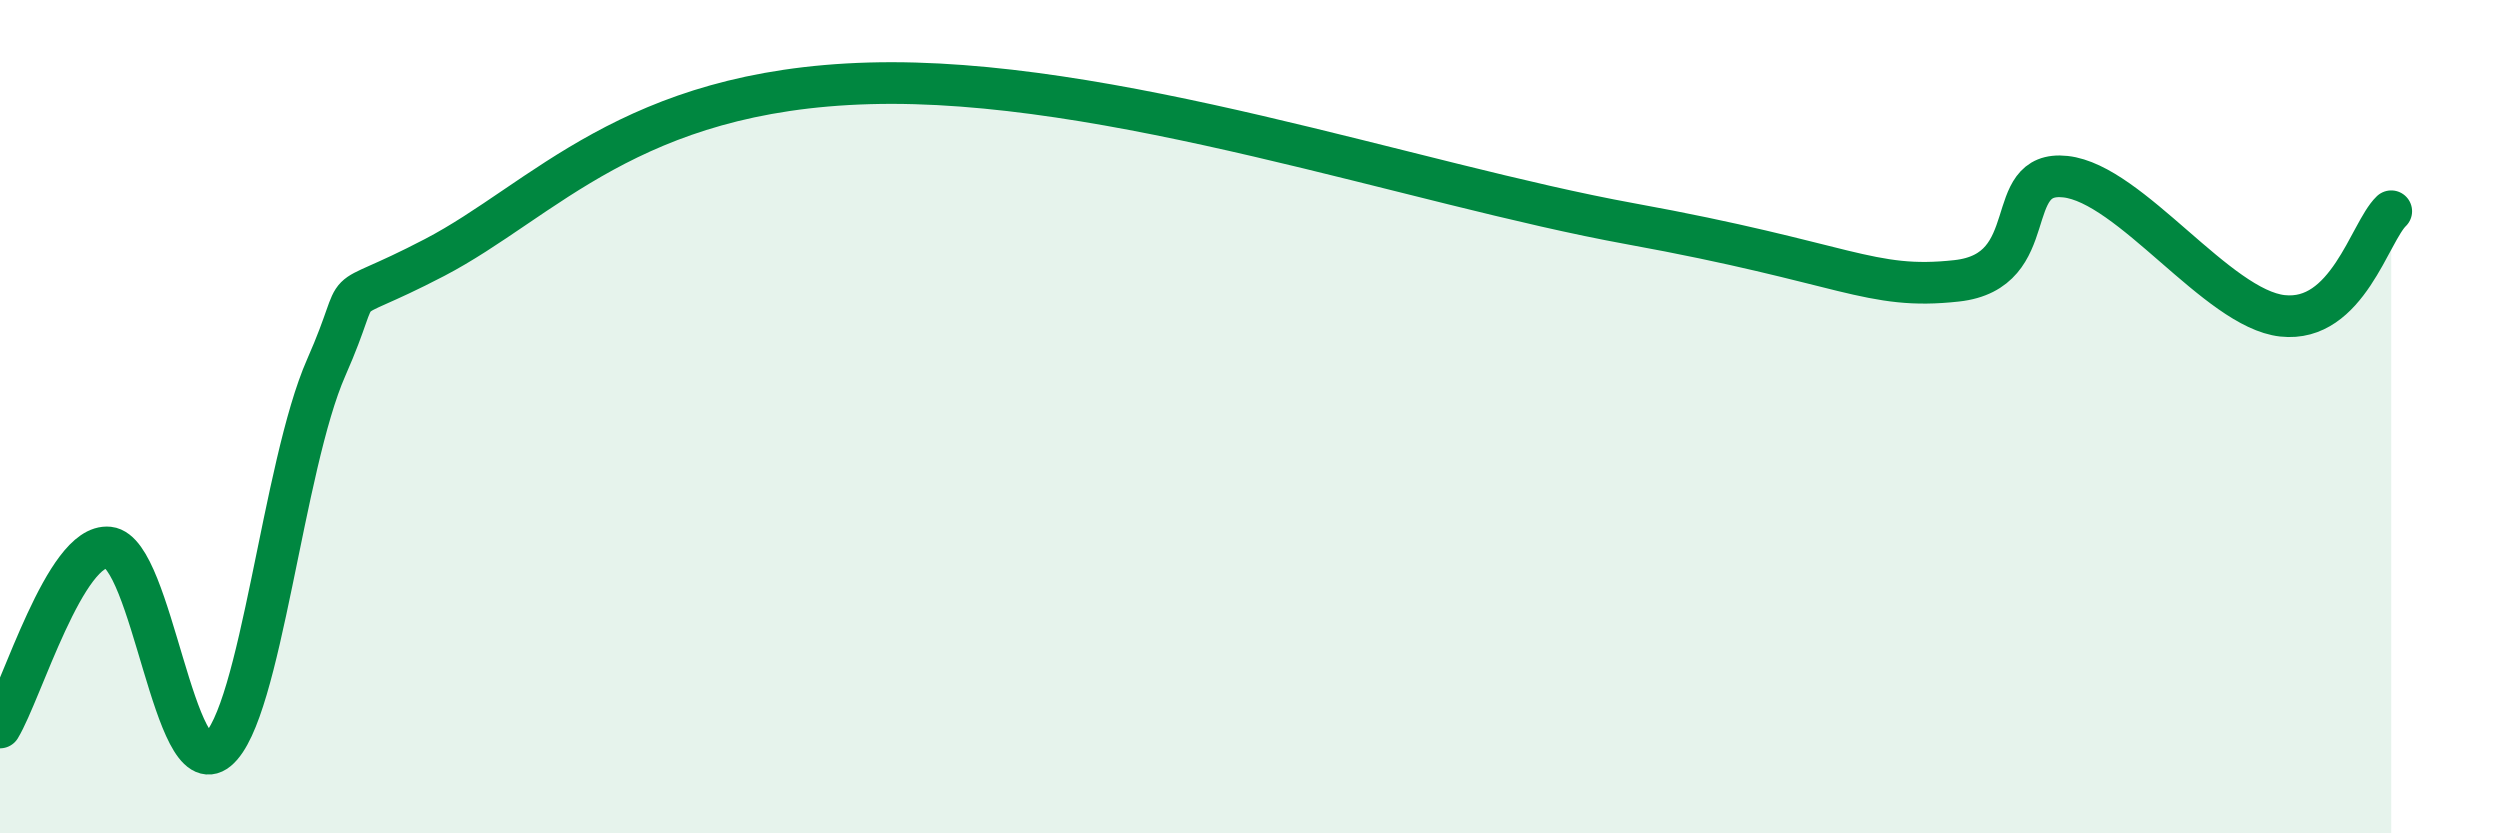 
    <svg width="60" height="20" viewBox="0 0 60 20" xmlns="http://www.w3.org/2000/svg">
      <path
        d="M 0,17.46 C 0.52,16.6 1.57,13.03 2.61,13.14 C 3.65,13.25 4.18,18.86 5.22,18 C 6.26,17.14 6.79,11.18 7.83,8.82 C 8.87,6.46 7.82,7.54 10.43,6.18 C 13.04,4.82 15.13,2.16 20.87,2 C 26.61,1.84 33.91,4.42 39.13,5.37 C 44.35,6.32 44.87,6.97 46.96,6.74 C 49.05,6.51 48.01,4.07 49.57,4.24 C 51.13,4.41 53.22,7.41 54.78,7.58 C 56.34,7.75 56.87,5.57 57.39,5.07L57.39 20L0 20Z"
        fill="#008740"
        opacity="0.1"
        stroke-linecap="round"
        stroke-linejoin="round"
      />
      <path
        d="M 0,17.46 C 0.52,16.6 1.57,13.03 2.61,13.14 C 3.65,13.25 4.18,18.86 5.22,18 C 6.26,17.14 6.79,11.18 7.83,8.82 C 8.87,6.46 7.82,7.54 10.43,6.18 C 13.04,4.82 15.13,2.16 20.87,2 C 26.61,1.84 33.91,4.42 39.13,5.37 C 44.35,6.32 44.87,6.97 46.96,6.74 C 49.05,6.51 48.01,4.07 49.57,4.24 C 51.13,4.41 53.22,7.41 54.78,7.58 C 56.34,7.75 56.87,5.57 57.39,5.07"
        stroke="#008740"
        stroke-width="1"
        fill="none"
        stroke-linecap="round"
        stroke-linejoin="round"
      />
    </svg>
  